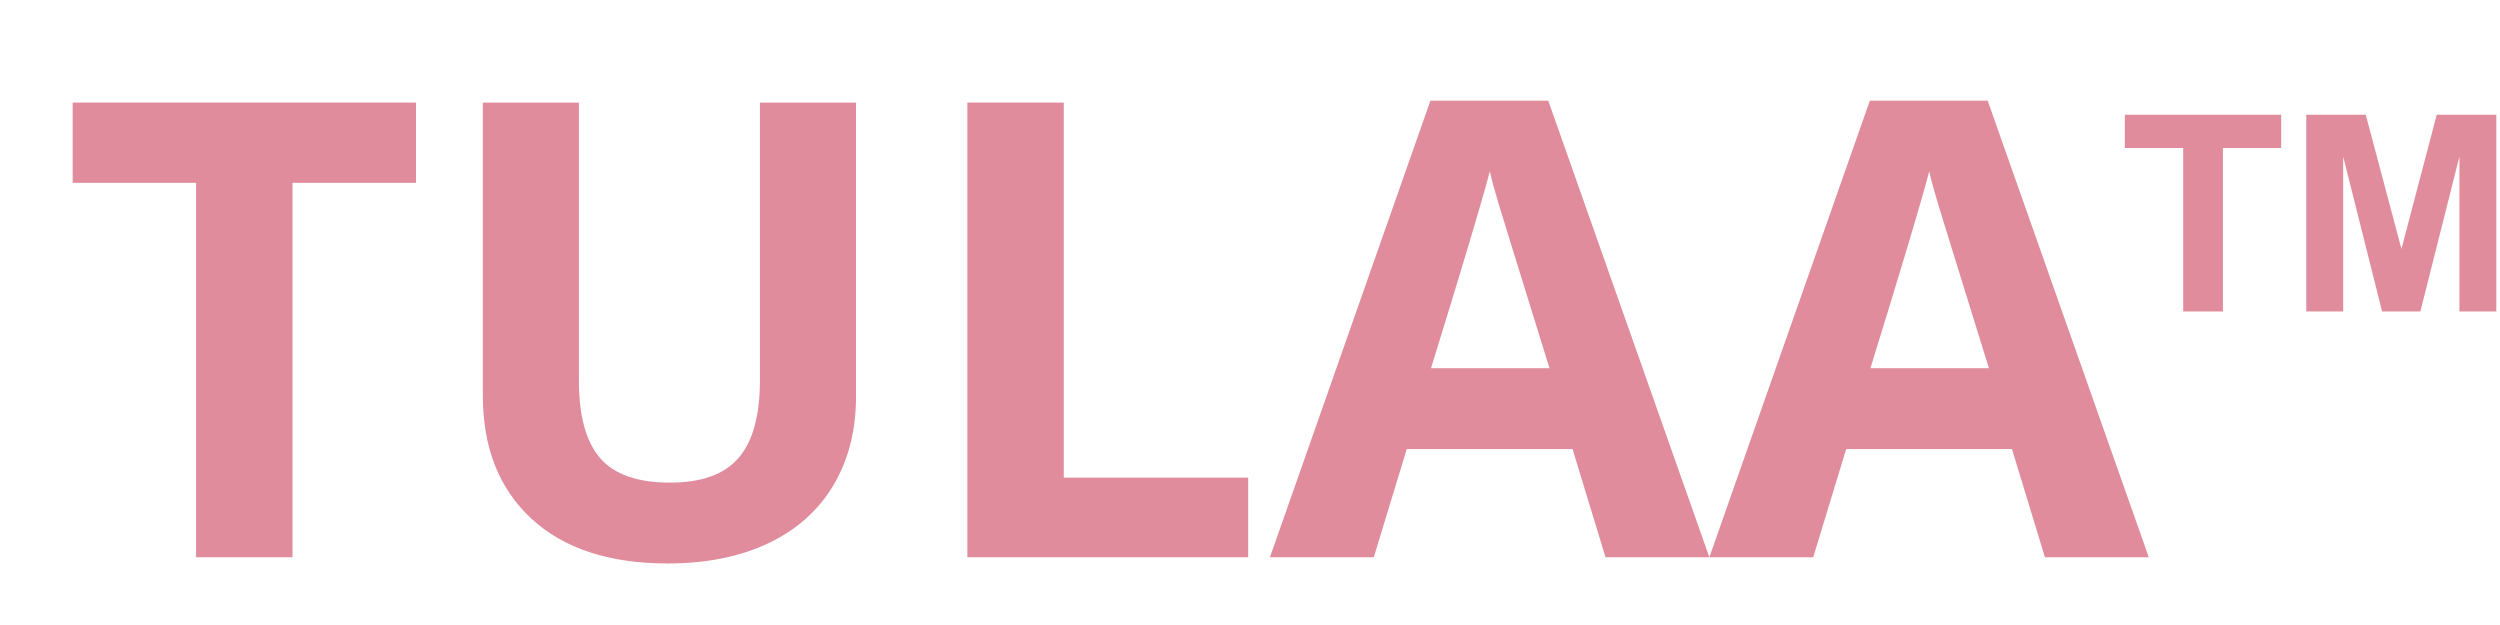 <svg version="1.2" preserveAspectRatio="xMidYMid meet" height="250" viewBox="0 0 750 187.5" zoomAndPan="magnify" width="1000" xmlns:xlink="http://www.w3.org/1999/xlink" xmlns="http://www.w3.org/2000/svg"><defs><clipPath id="947fd61d6a"><path d="M 637.449 34.422 L 685 34.422 L 685 93.516 L 637.449 93.516 Z M 637.449 34.422"></path></clipPath><clipPath id="991a3b9239"><path d="M 691 34.422 L 748.898 34.422 L 748.898 93.516 L 691 93.516 Z M 691 34.422"></path></clipPath></defs><g id="a692c367db"><g clip-path="url(#947fd61d6a)" clip-rule="nonzero"><path d="M 654.965 93.449 L 654.965 44.406 L 637.453 44.406 L 637.453 34.422 L 684.355 34.422 L 684.355 44.406 L 666.883 44.406 L 666.883 93.449 Z M 654.965 93.449" style="stroke:none;fill-rule:nonzero;fill:#e08c9c;fill-opacity:1;"></path></g><g clip-path="url(#991a3b9239)" clip-rule="nonzero"><path d="M 691.887 93.449 L 691.887 34.422 L 709.723 34.422 L 720.434 74.688 L 731.02 34.422 L 748.895 34.422 L 748.895 93.449 L 737.824 93.449 L 737.824 46.984 L 726.109 93.449 L 714.633 93.449 L 702.957 46.984 L 702.957 93.449 Z M 691.887 93.449" style="stroke:none;fill-rule:nonzero;fill:#e08c9c;fill-opacity:1;"></path></g><g style="fill:#e08c9c;fill-opacity:1;"><g transform="translate(17.968, 167.179)"><path d="M 69.781 0 L 40.859 0 L 40.859 -112.328 L 3.828 -112.328 L 3.828 -136.406 L 106.828 -136.406 L 106.828 -112.328 L 69.781 -112.328 Z M 69.781 0" style="stroke:none"></path></g></g><g style="fill:#e08c9c;fill-opacity:1;"><g transform="translate(128.616, 167.179)"><path d="M 128.188 -136.406 L 128.188 -48.141 C 128.188 -38.066 125.93 -29.234 121.422 -21.641 C 116.922 -14.055 110.406 -8.242 101.875 -4.203 C 93.352 -0.16 83.281 1.859 71.656 1.859 C 54.113 1.859 40.488 -2.629 30.781 -11.609 C 21.082 -20.598 16.234 -32.898 16.234 -48.516 L 16.234 -136.406 L 45.062 -136.406 L 45.062 -52.906 C 45.062 -42.395 47.176 -34.68 51.406 -29.766 C 55.633 -24.848 62.633 -22.391 72.406 -22.391 C 81.852 -22.391 88.707 -24.863 92.969 -29.812 C 97.227 -34.758 99.359 -42.52 99.359 -53.094 L 99.359 -136.406 Z M 128.188 -136.406" style="stroke:none"></path></g></g><g style="fill:#e08c9c;fill-opacity:1;"><g transform="translate(273.037, 167.179)"><path d="M 17.172 0 L 17.172 -136.406 L 46.094 -136.406 L 46.094 -23.891 L 101.422 -23.891 L 101.422 0 Z M 17.172 0" style="stroke:none"></path></g></g><g style="fill:#e08c9c;fill-opacity:1;"><g transform="translate(380.98, 167.179)"><path d="M 100.672 0 L 90.781 -32.469 L 41.047 -32.469 L 31.156 0 L 0 0 L 48.141 -136.969 L 83.5 -136.969 L 131.828 0 Z M 83.875 -56.719 C 74.727 -86.145 69.578 -102.785 68.422 -106.641 C 67.273 -110.492 66.457 -113.539 65.969 -115.781 C 63.914 -107.82 58.035 -88.133 48.328 -56.719 Z M 83.875 -56.719" style="stroke:none"></path></g></g><g style="fill:#e08c9c;fill-opacity:1;"><g transform="translate(512.806, 167.179)"><path d="M 100.672 0 L 90.781 -32.469 L 41.047 -32.469 L 31.156 0 L 0 0 L 48.141 -136.969 L 83.5 -136.969 L 131.828 0 Z M 83.875 -56.719 C 74.727 -86.145 69.578 -102.785 68.422 -106.641 C 67.273 -110.492 66.457 -113.539 65.969 -115.781 C 63.914 -107.82 58.035 -88.133 48.328 -56.719 Z M 83.875 -56.719" style="stroke:none"></path></g></g></g></svg>